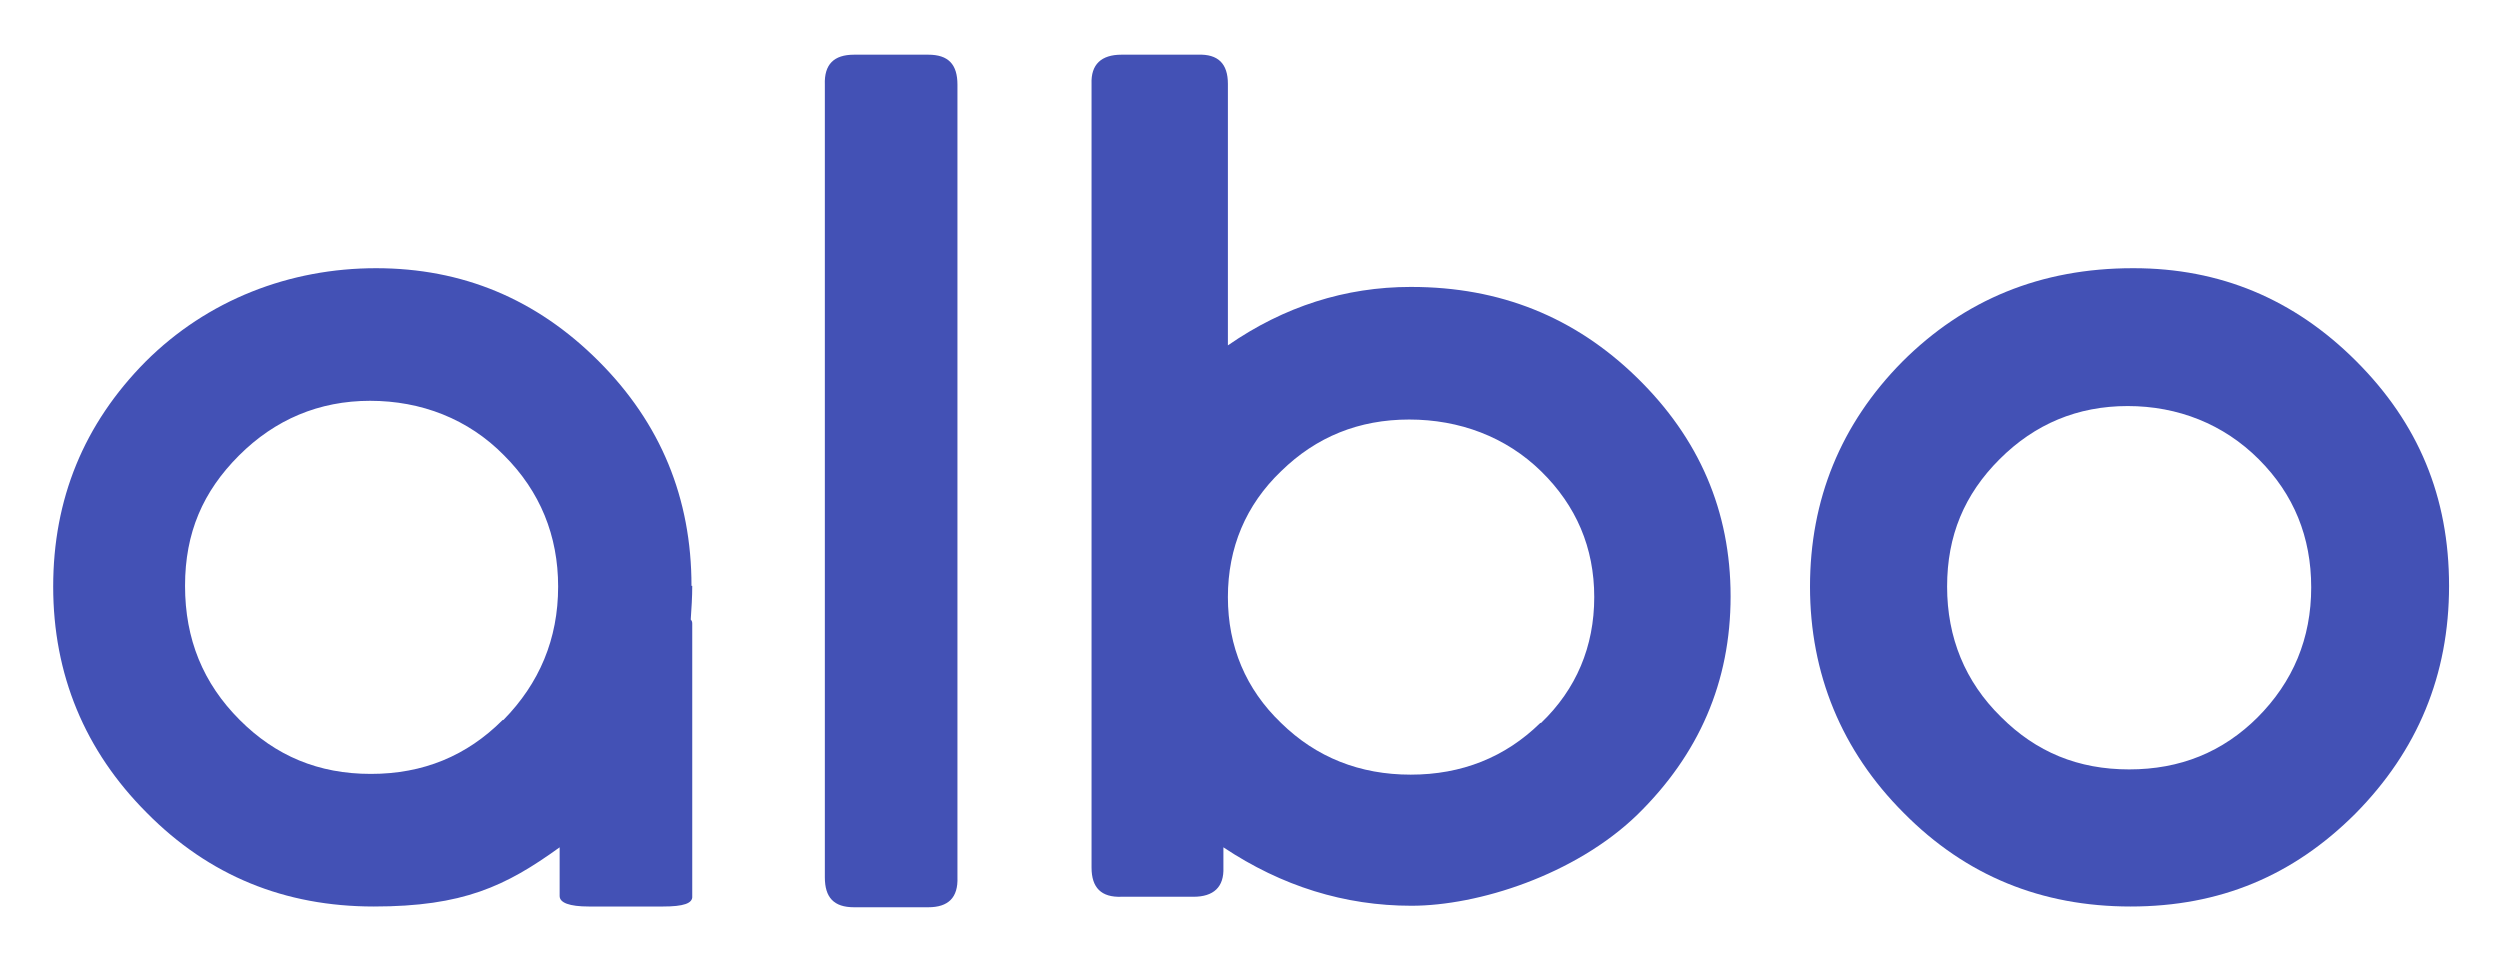 <?xml version="1.0" encoding="UTF-8"?>
<svg id="Capa_1" xmlns="http://www.w3.org/2000/svg" version="1.1" viewBox="0 0 333.7 128.4">
  <!-- Generator: Adobe Illustrator 29.0.1, SVG Export Plug-In . SVG Version: 2.1.0 Build 192)  -->
  <defs>
    <style>
      .st0 {
        fill: #4351b5;
        fill-rule: evenodd;
      }
    </style>
  </defs>
  <path class="st0" d="M123.9,7.3h-9.9c-2.7,0-4,1.3-3.9,4v105.8c0,2.7,1.2,4,3.9,4h9.9c2.7,0,4-1.3,3.9-4V11.3c0-2.7-1.2-4-3.9-4"/>
  <path class="st0" d="M188.3,38.3c-8.7,0-16.9,2.6-24.4,7.8V11.2c0-2.7-1.3-4-4-3.9h-10.2c-2.7,0-4.1,1.3-4,3.9v104.6c0,2.7,1.3,4,4,3.9h9.6c2.7,0,4.1-1.3,4-3.9v-2.7c7.8,5.2,16.2,7.8,25.1,7.8s21.8-4.1,30.1-12.1c8.3-8.1,12.5-17.8,12.5-29.2s-4.2-21.1-12.5-29.2c-8.3-8.1-18.3-12.1-30.1-12.1M205.6,96.5c-4.7,4.6-10.5,6.9-17.3,6.9s-12.6-2.3-17.3-6.9c-4.7-4.5-7.1-10.2-7.1-16.8s2.4-12.3,7.1-16.8c4.7-4.6,10.4-6.9,17.1-6.9s12.9,2.3,17.6,6.9c4.7,4.6,7.1,10.2,7.1,16.8s-2.4,12.3-7.1,16.8"/>
  <path class="st0" d="M284.7,35.8c-12.3,0-22.5,4.2-30.8,12.5-8.2,8.3-12.3,18.4-12.3,30s4.2,21.9,12.5,30.2c8.3,8.4,18.4,12.5,30.3,12.5s21.7-4.1,30-12.4c8.3-8.4,12.5-18.5,12.5-30.4s-4.1-21.7-12.4-30-18.2-12.4-29.7-12.4M301.4,95.7c-4.7,4.7-10.4,7-17.2,7s-12.4-2.3-17.1-7c-4.8-4.7-7.2-10.6-7.2-17.4s2.3-12.3,7-17c4.7-4.7,10.4-7.1,17.1-7.1s12.8,2.4,17.5,7.1c4.7,4.7,7,10.4,7,17.1,0,6.8-2.4,12.6-7.2,17.4"/>
  <path class="st0" d="M67.1,96.1c-4.8,4.8-10.6,7.2-17.6,7.2s-12.7-2.4-17.5-7.2c-4.9-4.9-7.3-10.8-7.3-17.9s2.4-12.6,7.2-17.4c4.8-4.8,10.7-7.3,17.5-7.3s13.1,2.4,17.9,7.3c4.8,4.8,7.2,10.7,7.2,17.5,0,7-2.5,12.9-7.3,17.8ZM92.3,78.2c0-11.7-4.1-21.7-12.4-30-8.3-8.3-18.2-12.4-29.7-12.4s-22.5,4.2-30.8,12.5c-8.2,8.3-12.3,18.3-12.3,30s4.2,21.9,12.5,30.2c8.3,8.4,18.4,12.5,30.3,12.5s17.6-2.7,24.8-7.9v6.5c0,.9,1.3,1.4,3.9,1.4h9.9c2.7,0,4-.4,3.9-1.4v-36.3c0-.2,0-.4-.2-.6.1-1.5.2-3,.2-4.5Z"/>
</svg>